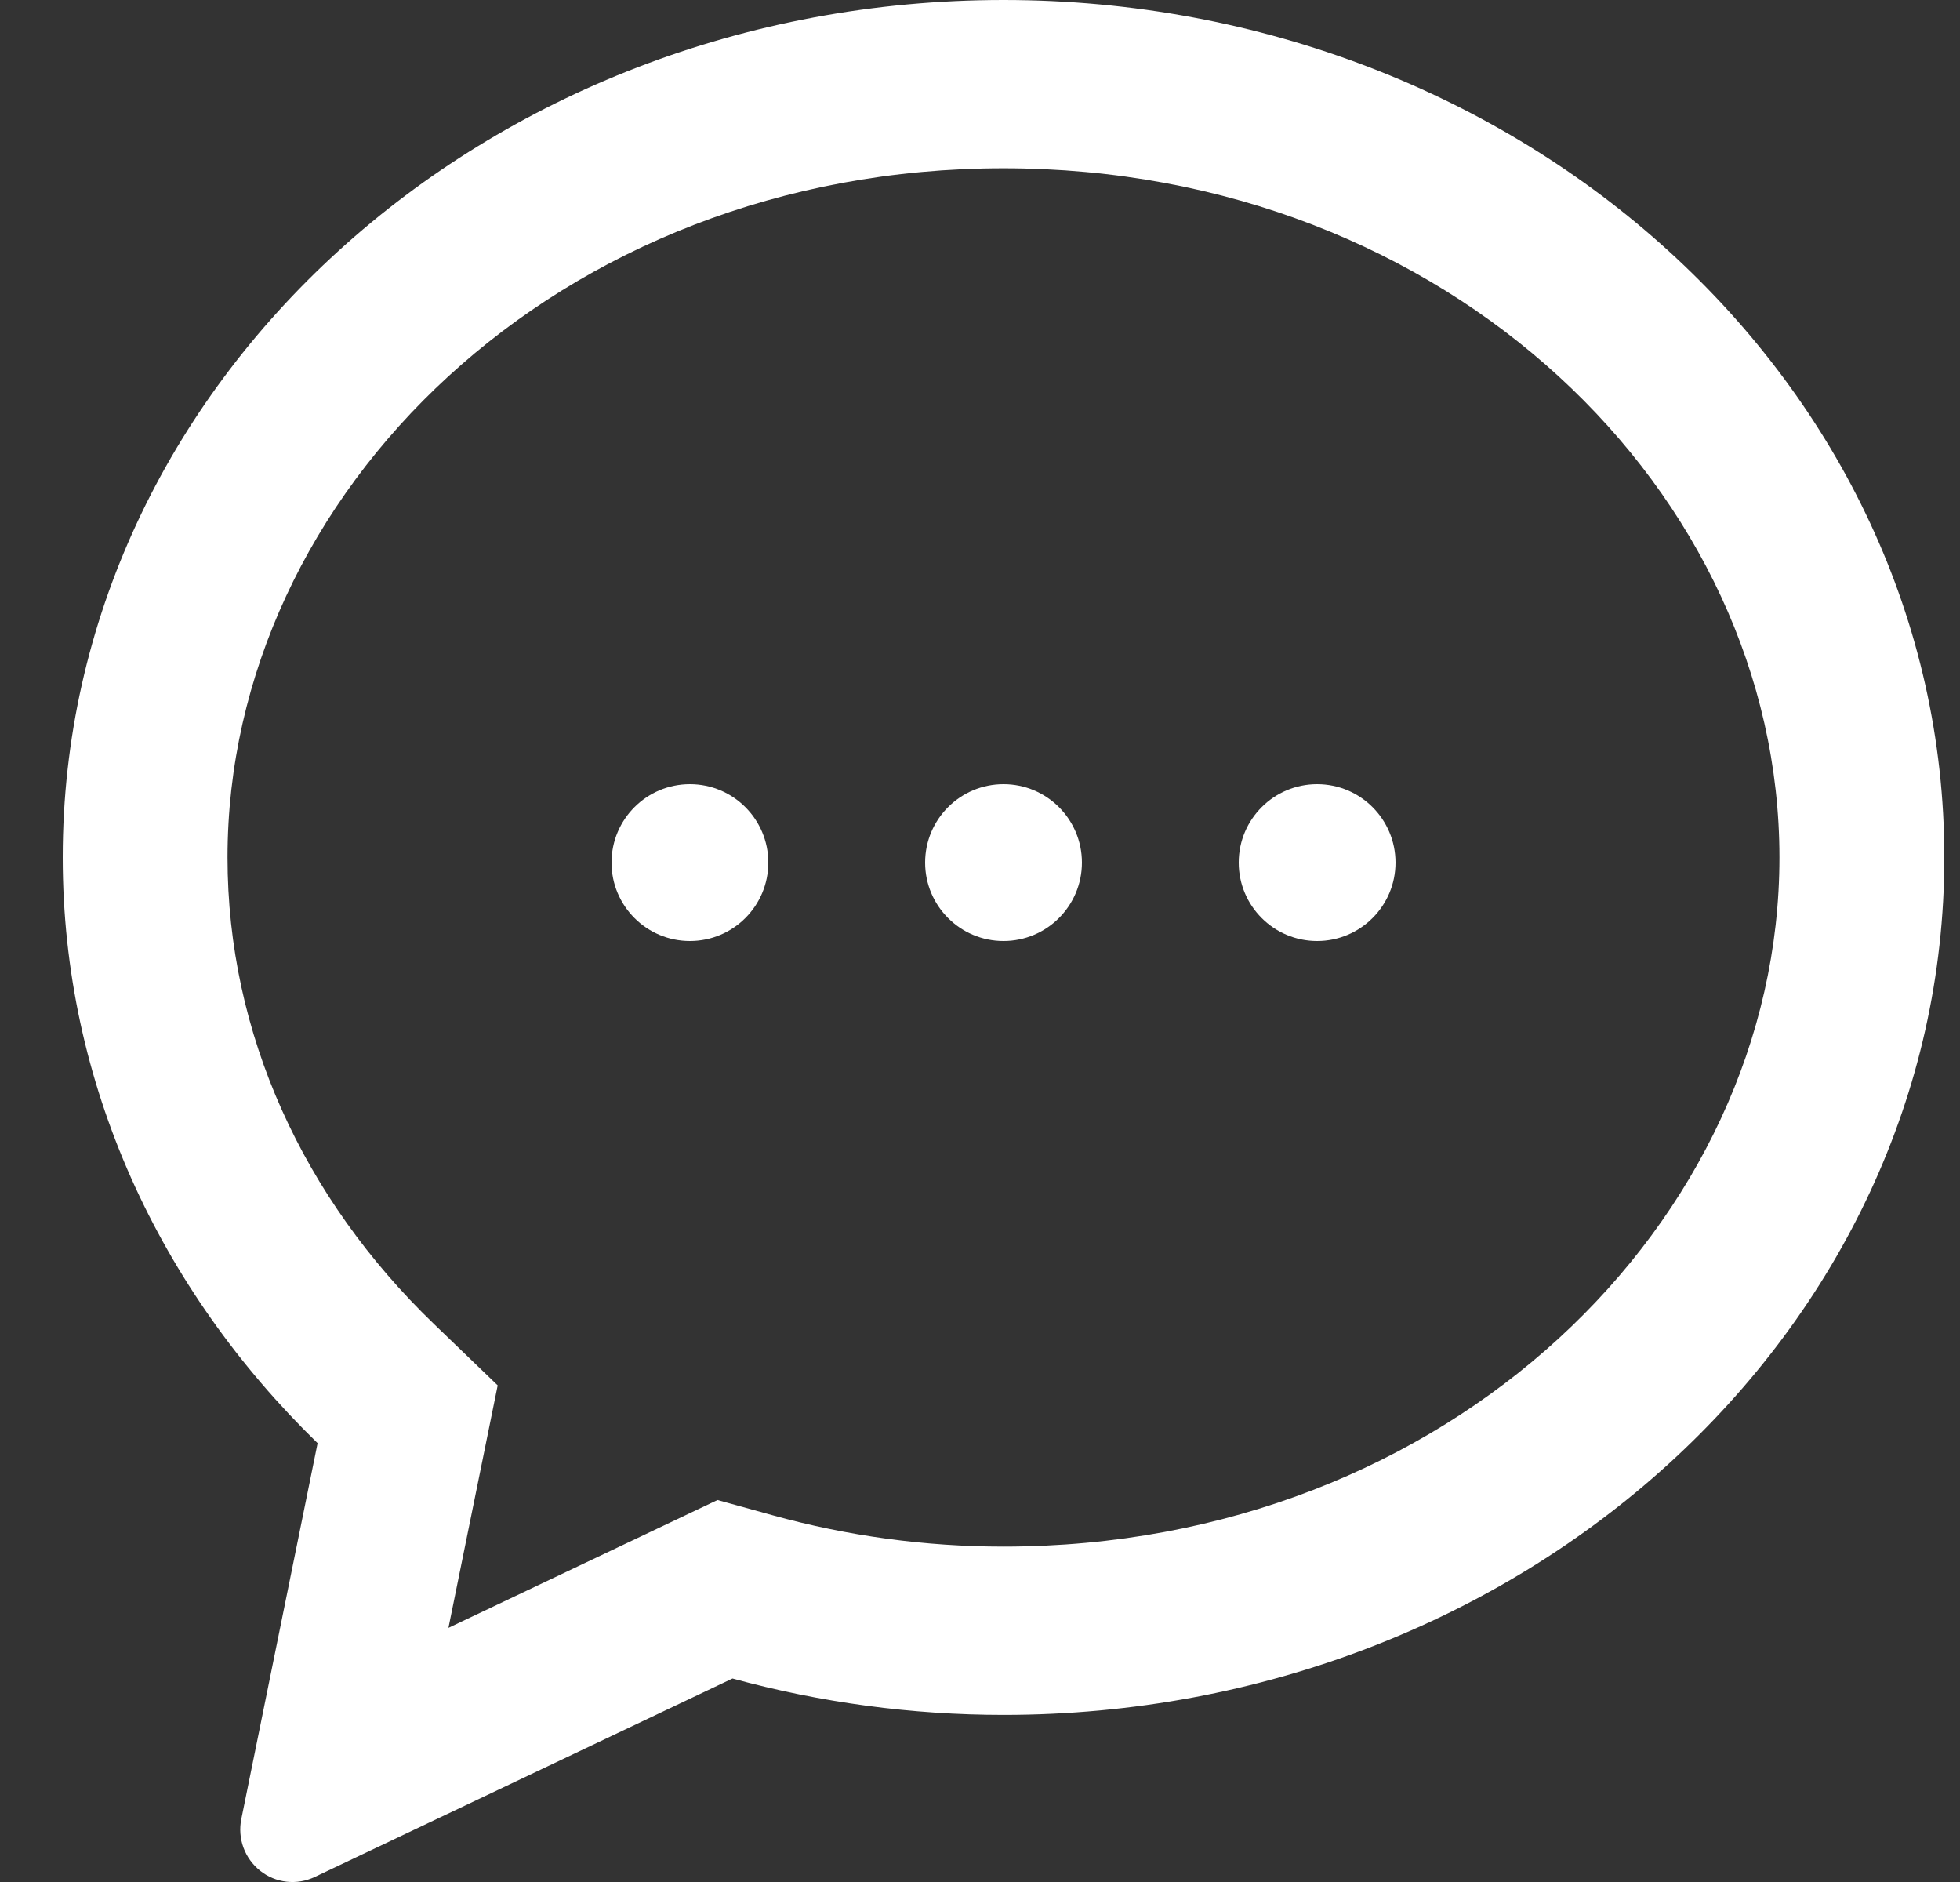 <svg width="25" height="24" viewBox="0 0 25 24" fill="none" xmlns="http://www.w3.org/2000/svg">
<rect x="0" y="0" width="25" height="24" fill="#333333" stroke="none"/>
<path fill-rule="evenodd" clip-rule="evenodd" d="M12.8 0C6.181 0 0.8 4.887 0.8 10.934C0.8 13.827 2.041 16.449 4.051 18.404L3.078 23.197C3.053 23.319 3.063 23.445 3.105 23.561C3.148 23.678 3.222 23.78 3.319 23.857C3.416 23.934 3.532 23.982 3.655 23.996C3.778 24.01 3.902 23.989 4.014 23.936L9.343 21.405C10.47 21.713 11.632 21.869 12.8 21.869C19.418 21.869 24.8 16.982 24.8 10.934C24.8 4.887 19.418 0 12.8 0ZM2.902 10.934C2.902 6.295 7.111 2.146 12.8 2.146C18.489 2.146 22.697 6.295 22.697 10.934C22.697 15.574 18.488 19.723 12.799 19.723C11.805 19.723 10.815 19.589 9.857 19.324L9.152 19.129L5.72 20.759L6.348 17.667L5.533 16.882C3.871 15.28 2.902 13.189 2.902 10.934Z" fill="white"/>
<circle cx="8.8" cy="11" r="1" fill="white"/>
<circle cx="12.8" cy="11" r="1" fill="white"/>
<circle cx="16.8" cy="11" r="1" fill="white"/>
</svg>
